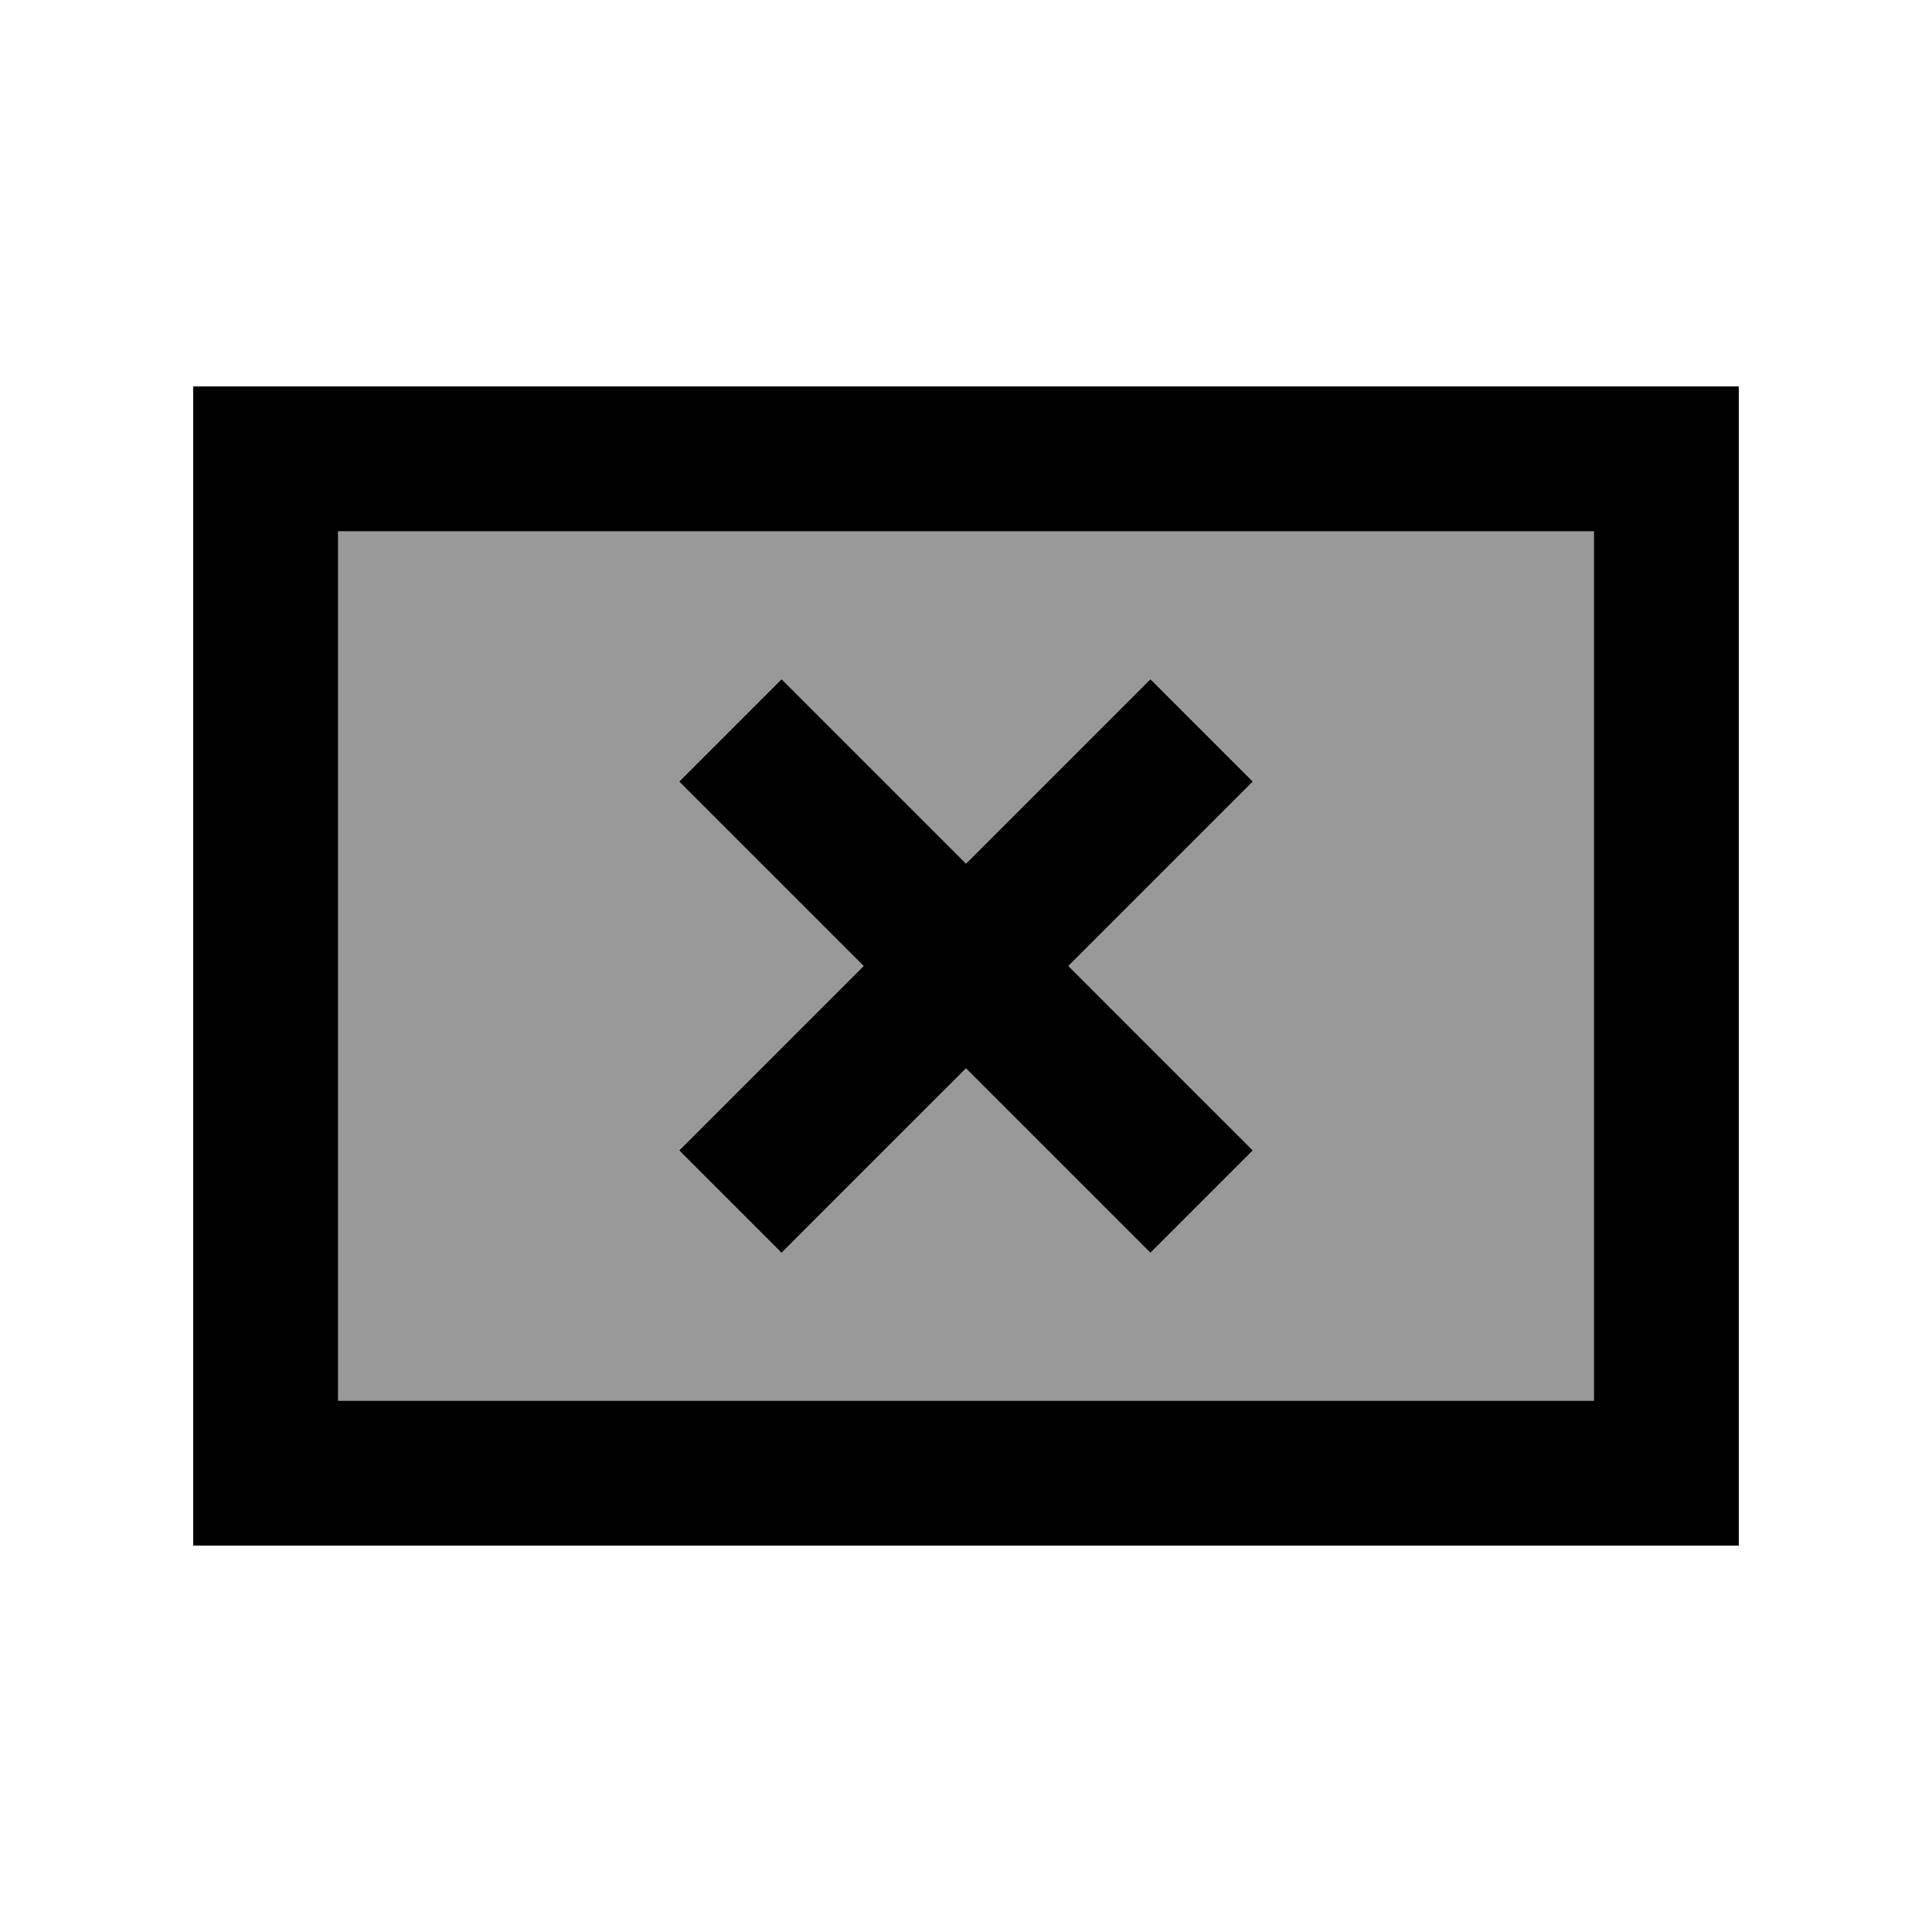 <svg xmlns="http://www.w3.org/2000/svg" viewBox="0 0 640 640"><!--! Font Awesome Pro 7.1.0 by @fontawesome - https://fontawesome.com License - https://fontawesome.com/license (Commercial License) Copyright 2025 Fonticons, Inc. --><path opacity=".4" fill="currentColor" d="M112 176L528 176L528 464L112 464L112 176zM225 258.9C231.8 265.7 252.1 286 286.1 320C252.2 353.9 231.8 374.3 225 381.1L258.9 415C265.7 408.2 286.1 387.9 320 353.9L381.1 415L415 381.1C408.2 374.3 387.9 353.9 353.9 320C387.8 286.1 408.2 265.7 415 258.9L381.1 225C374.3 231.8 354 252.1 320 286.1C286.1 252.2 265.7 231.8 258.9 225L225 258.9z"/><path fill="currentColor" d="M112 176L112 464L528 464L528 176L112 176zM64 128L576 128L576 512L64 512L64 128zM415 258.9C408.2 265.7 387.8 286.1 353.9 320C387.8 353.9 408.2 374.3 415 381.1L381.1 415L320 353.9C286.1 387.8 265.7 408.2 258.9 415L225 381.1C231.8 374.3 252.2 353.9 286.1 320C252.2 286.1 231.8 265.7 225 258.9L258.9 225C265.7 231.8 286.1 252.2 320 286.1C353.9 252.2 374.3 231.8 381.1 225L415 258.9z"/></svg>